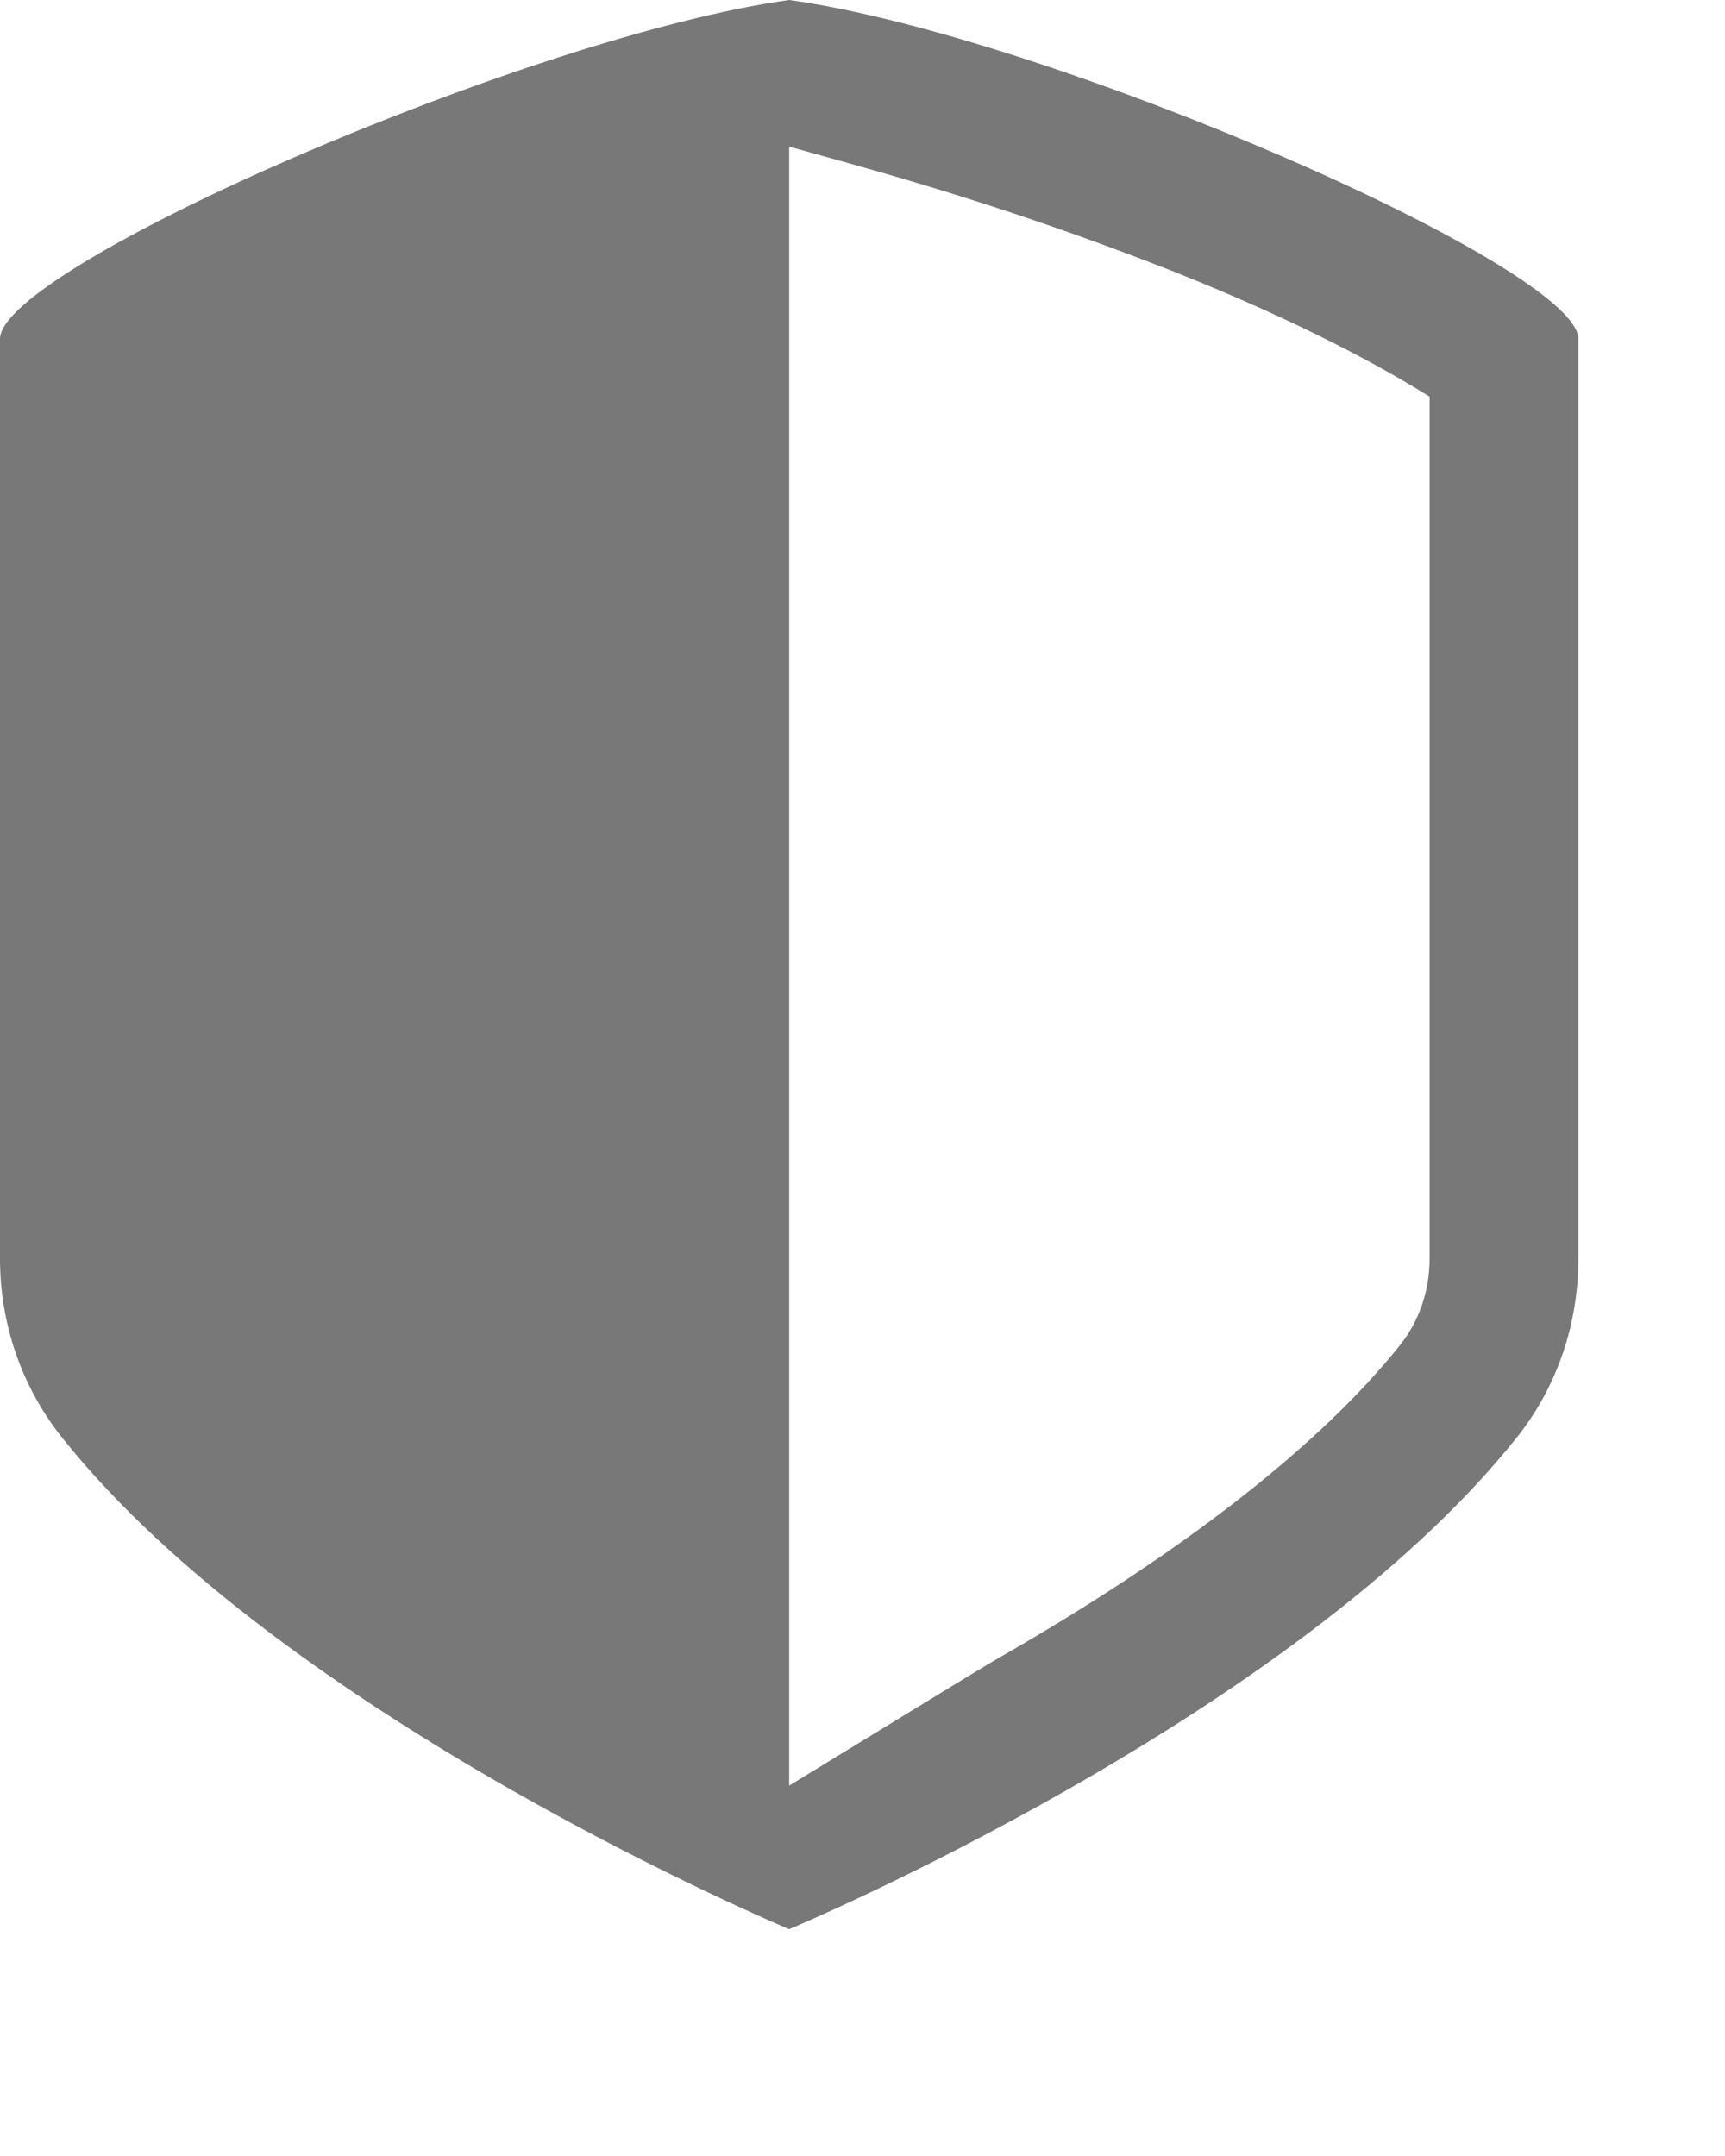 <?xml version="1.0" encoding="utf-8"?>
<svg xmlns="http://www.w3.org/2000/svg" fill="none" height="100%" overflow="visible" preserveAspectRatio="none" style="display: block;" viewBox="0 0 4 5" width="100%">
<path clip-rule="evenodd" d="M3.315 2.919C3.315 2.993 3.291 3.064 3.246 3.12C3.061 3.352 2.739 3.603 2.314 3.846C2.277 3.867 1.981 4.049 1.83 4.141V0.34C2.011 0.391 2.309 0.468 2.712 0.626C3.021 0.748 3.218 0.859 3.315 0.92V2.919ZM1.83 0C1.23 0.083 0 0.619 0 0.786V2.919C0 3.07 0.05 3.216 0.144 3.334C0.664 3.987 1.83 4.474 1.83 4.474C1.83 4.474 2.996 3.987 3.517 3.334C3.611 3.216 3.66 3.07 3.66 2.919V0.786C3.66 0.619 2.431 0.083 1.83 0V0Z" fill="#787878" fill-rule="evenodd" id="Fill 1"/>
</svg>